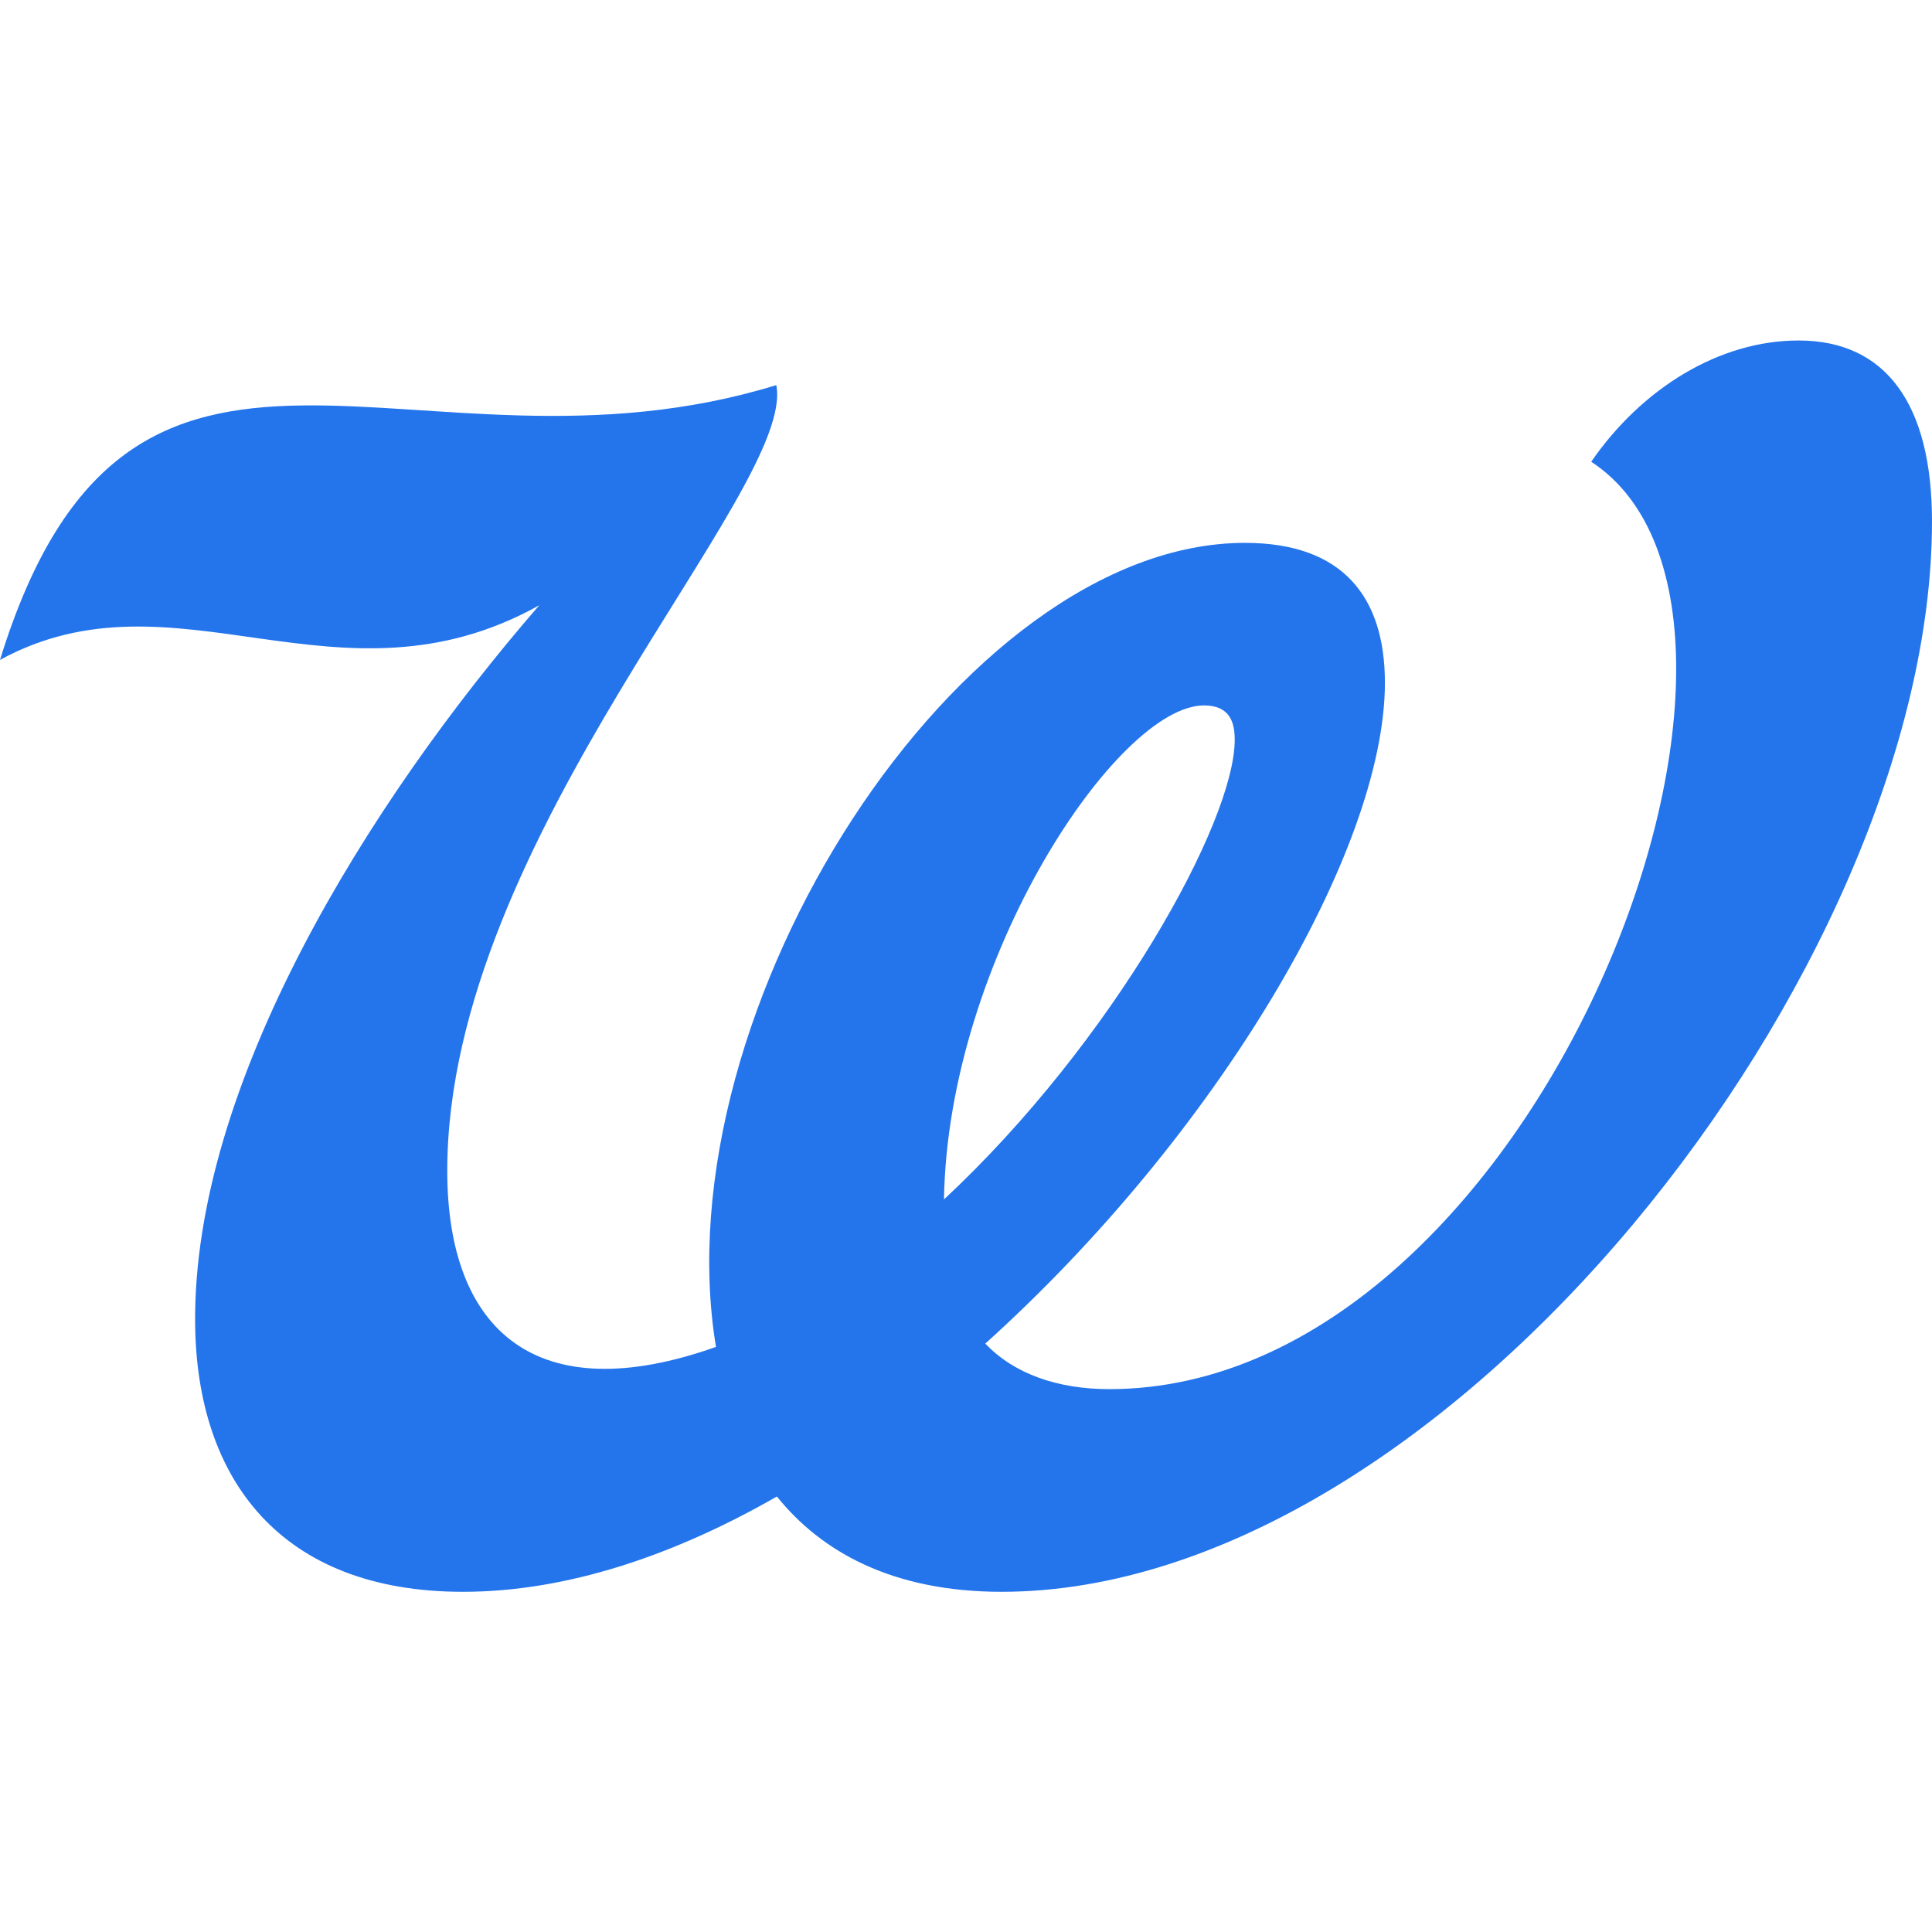 <?xml version="1.0" encoding="utf-8"?>
<!-- Generator: Adobe Illustrator 27.3.1, SVG Export Plug-In . SVG Version: 6.00 Build 0)  -->
<svg version="1.1" id="Layer_11" xmlns="http://www.w3.org/2000/svg" xmlns:xlink="http://www.w3.org/1999/xlink" x="0px" y="0px"
	 viewBox="0 0 640.6 640.6" style="enable-background:new 0 0 640.6 640.6;" xml:space="preserve">
<style type="text/css">
	.st0{fill:#2475EC;}
</style>
<path id="path16" class="st0" d="M313,397.7c1.3-79.8,57.6-163.8,86.2-163.8c8.5,0,10.2,5.5,10.2,11.3
	C409.5,272.5,368.9,345.6,313,397.7 M596.6,112.9c-26.6-0.1-52.3,16-69,40.2c78.6,51.4-17.7,307.5-159.8,307.5
	c-17,0-31.5-5-41.1-15.1c76.9-69.3,132.5-163.5,132.5-219.1c0-28.4-13.9-46.4-46.4-46.4c-94.4,0-193.9,154.9-175.4,266.6
	c-59.5,21.1-89.1-5.3-89.1-58.4c0-110.9,115.9-225.9,109.1-260.5C137.3,164.6,43.3,78.4,0,218.8c58.4-31.8,112.2,19,178.8-18.1
	C121.6,266.6,63.9,360,64.7,438.9c0.5,51.6,28.4,88.9,88.8,88.9c34.3,0,69.9-12,104.1-31.6c14.7,18.3,38.3,31.6,74.5,31.6
	c147.4,0,308.5-207.1,308.5-354.9C640.6,133.6,625,113,596.6,112.9"/>
</svg>
